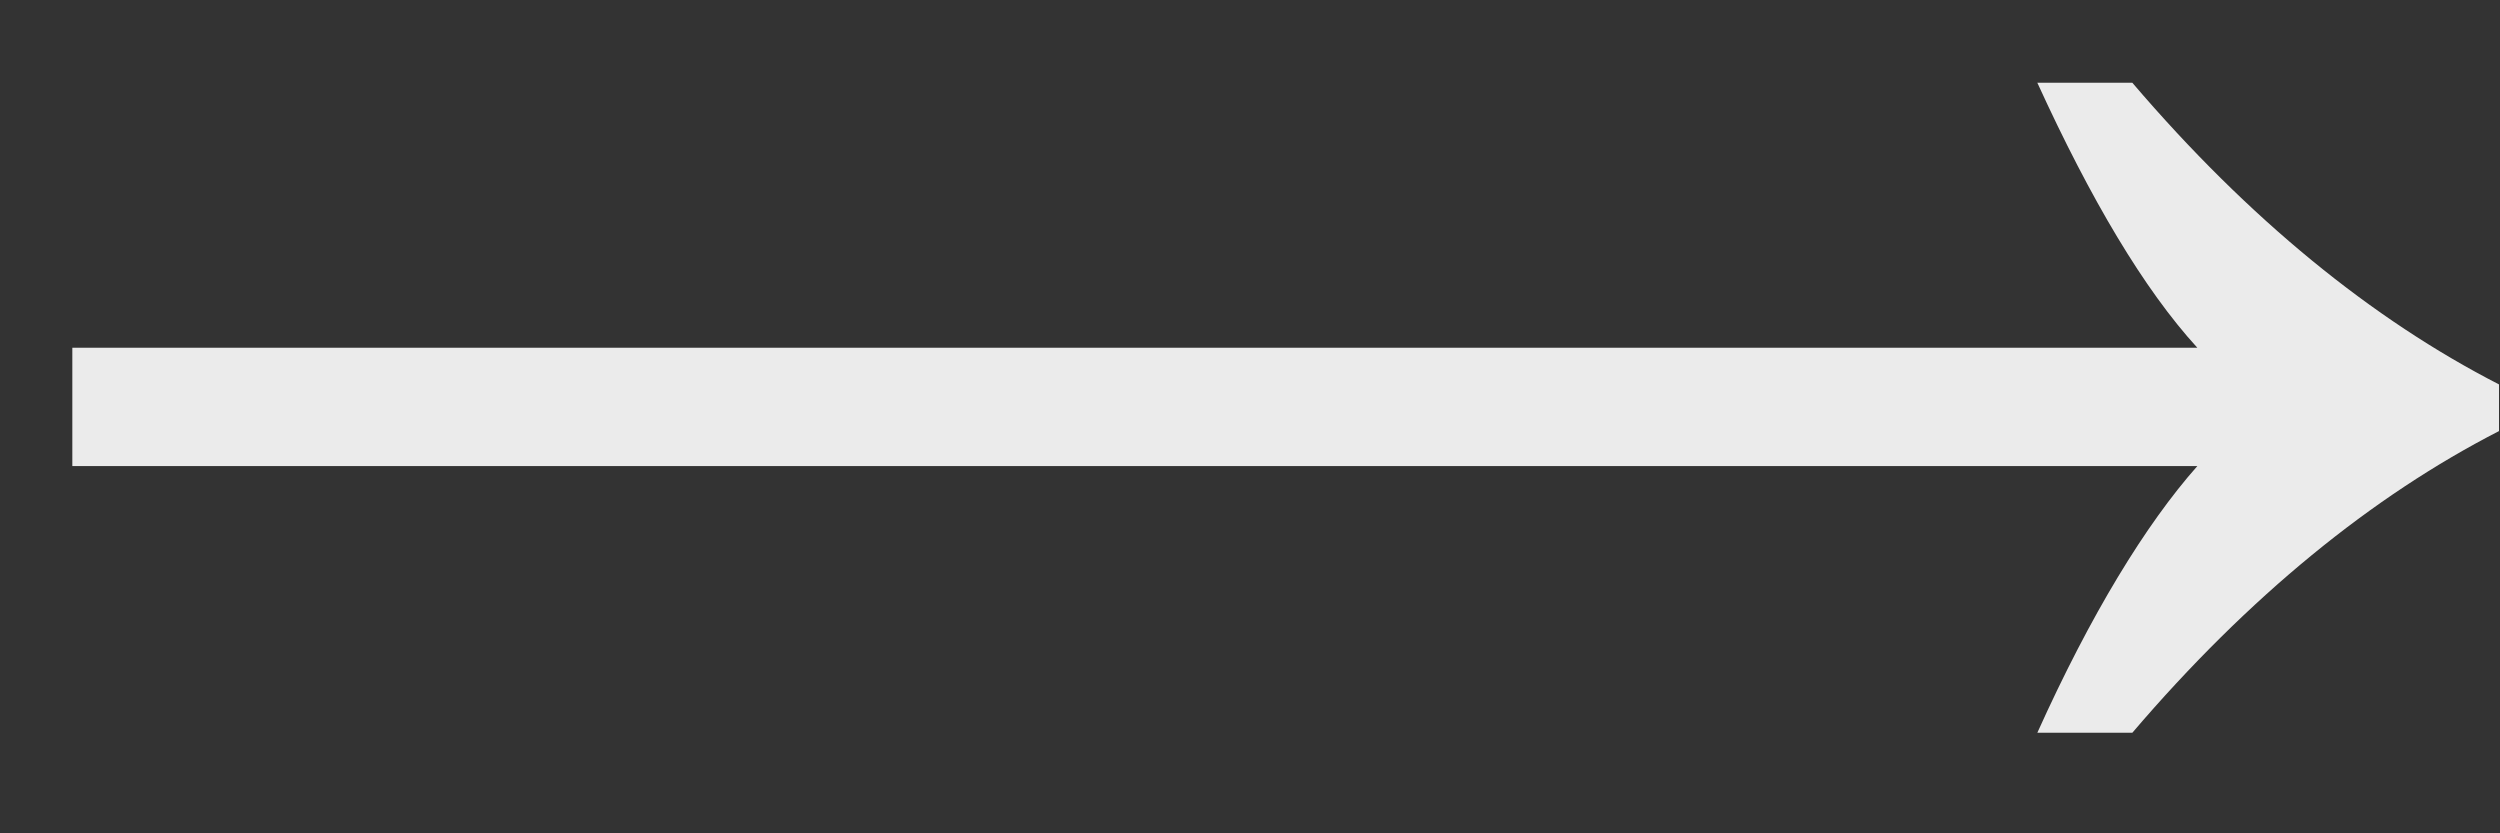 <?xml version="1.0" encoding="UTF-8"?>
<svg xmlns="http://www.w3.org/2000/svg" width="30" height="10" viewBox="0 0 30 10" fill="none">
  <rect x="0" y="0" width="30" height="10" fill="#333333" stroke="none"/>
  <g clip-path="url(#clip0_863_278)">
    <path d="M25.588 8.793H24.448C25.088 7.373 25.748 6.293 26.368 5.593H0.868V4.173H26.368C25.728 3.473 25.088 2.393 24.448 0.993H25.588C26.988 2.633 28.468 3.833 29.988 4.613V5.173C28.468 5.953 26.988 7.153 25.588 8.793Z" fill="#EBEBEB"></path>
  </g>
  <defs>
    <clipPath id="clip0_863_278">
      <rect width="30" height="9" fill="white" transform="translate(0 0.5)"></rect>
    </clipPath>
  </defs>
</svg>
